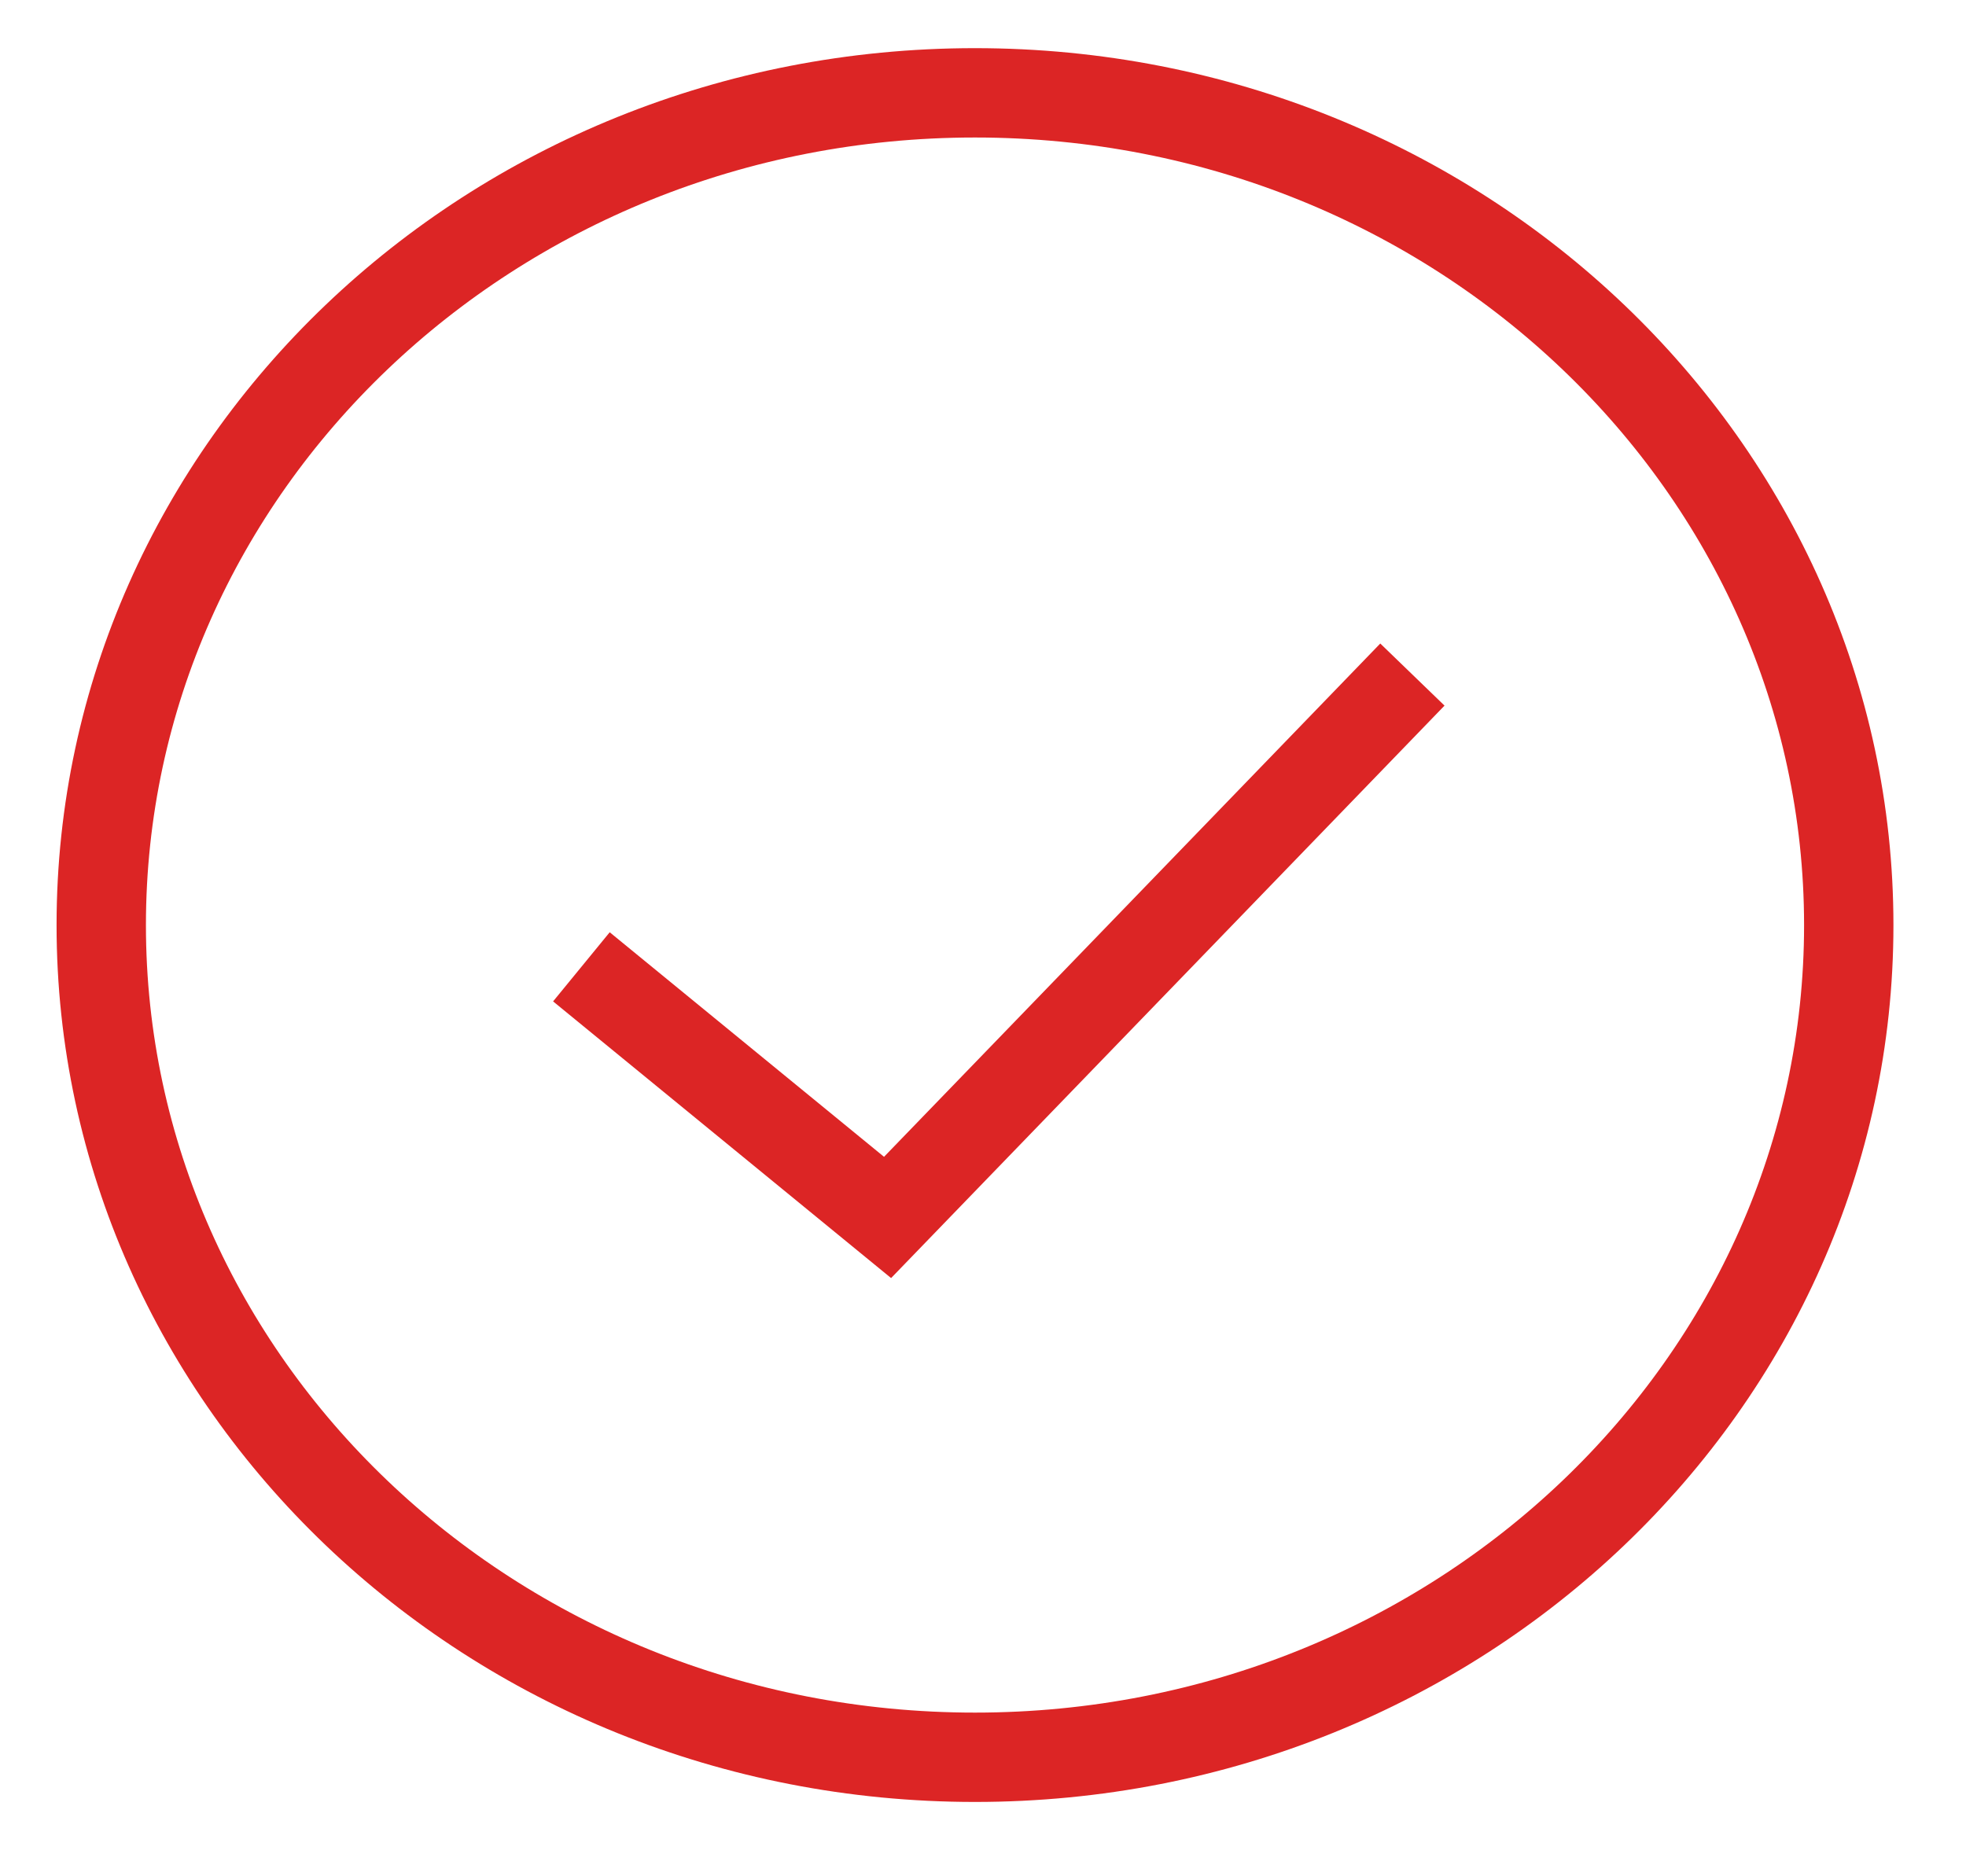 <svg width="22" height="21" viewBox="0 0 22 21" fill="none" xmlns="http://www.w3.org/2000/svg">
<path d="M10.91 1.039C16.332 1.039 20.687 5.231 20.688 10.354C20.688 15.476 16.332 19.668 10.91 19.668C5.488 19.668 1.133 15.476 1.133 10.354C1.133 5.231 5.488 1.039 10.91 1.039Z" stroke="#DC2525"/>
<path d="M6.506 10.821L9.932 13.626L15.805 7.55" stroke="#DC2525"/>
</svg>
